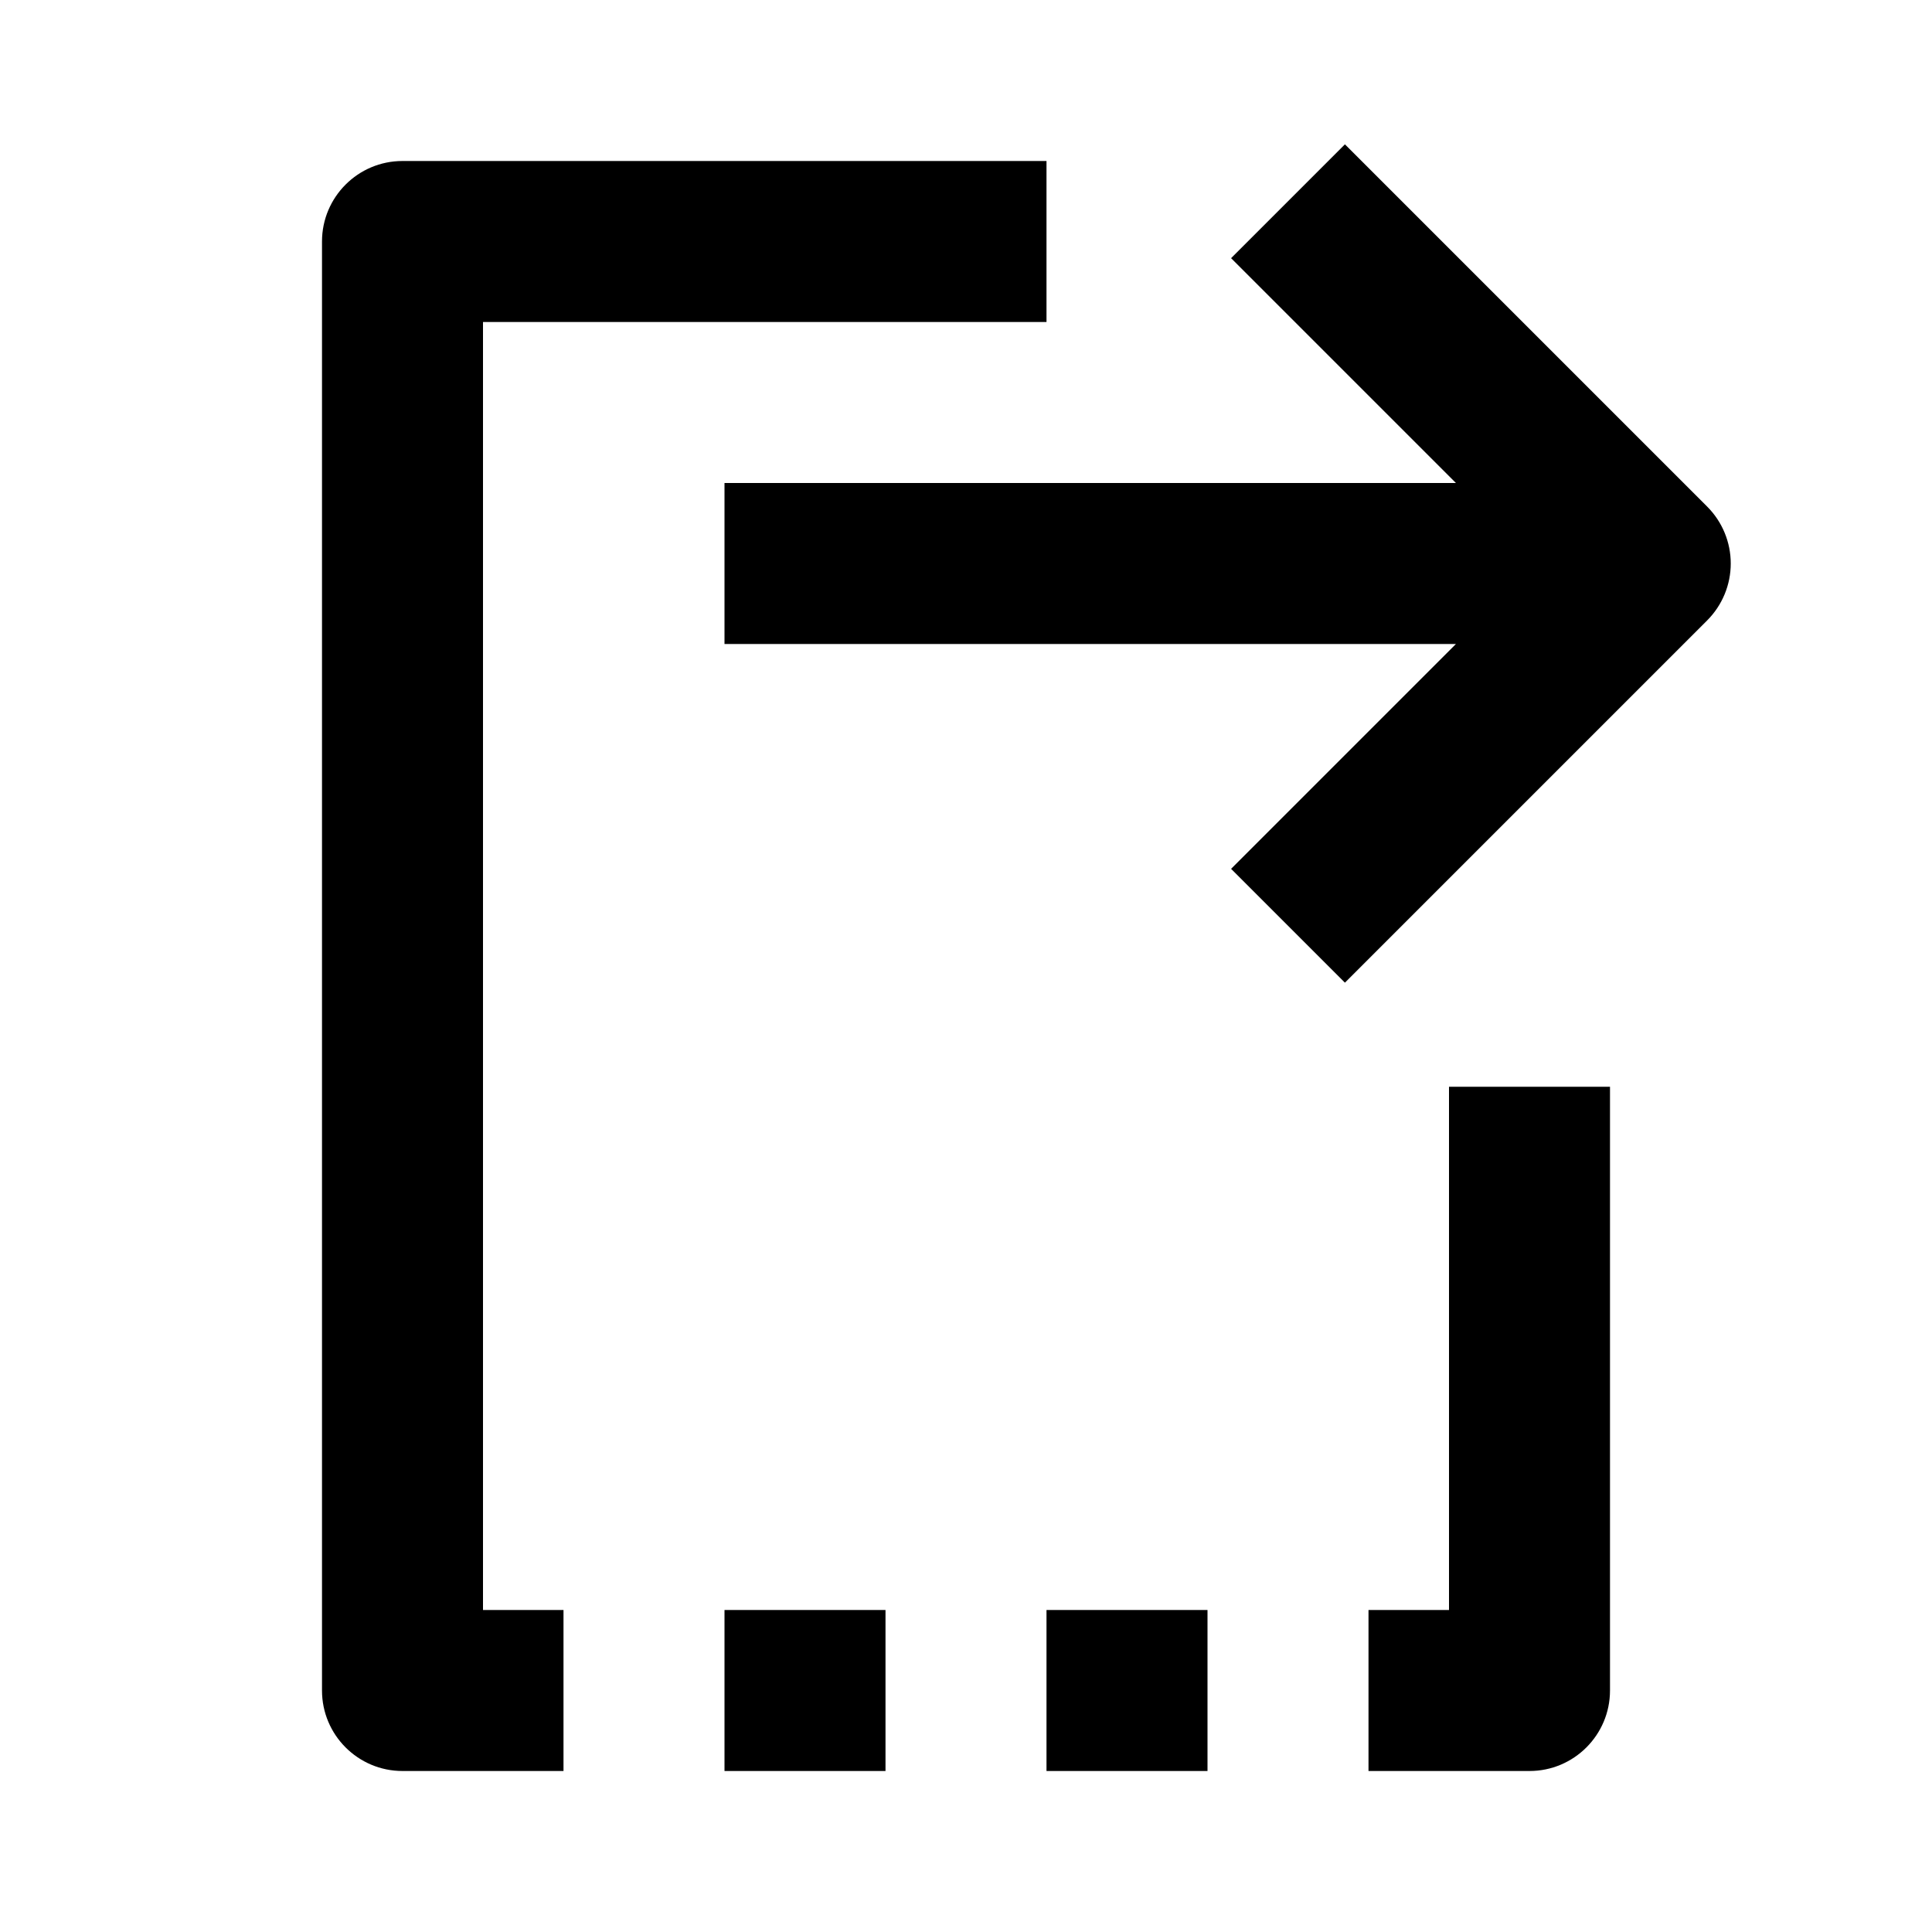 <svg width="48" height="48" viewBox="0 0 48 48" fill="none" xmlns="http://www.w3.org/2000/svg">
<path d="M26 8H12V40H14V44H10C8.896 44 8 43.104 8 42V6C8 4.896 8.896 4 10 4H26V8Z" fill="black"/>
<path d="M22 44H18V40H22V44Z" fill="black"/>
<path d="M30 44H26V40H30V44Z" fill="black"/>
<path d="M40 42C40 43.104 39.104 44 38 44H34V40H36V27H40V42Z" fill="black"/>
<path d="M42.414 12.586C42.789 12.961 43 13.47 43 14C43 14.53 42.789 15.039 42.414 15.414L33.414 24.414L30.586 21.586L36.172 16H18V12H36.172L30.586 6.414L33.414 3.586L42.414 12.586Z" fill="black"/>
</svg>
